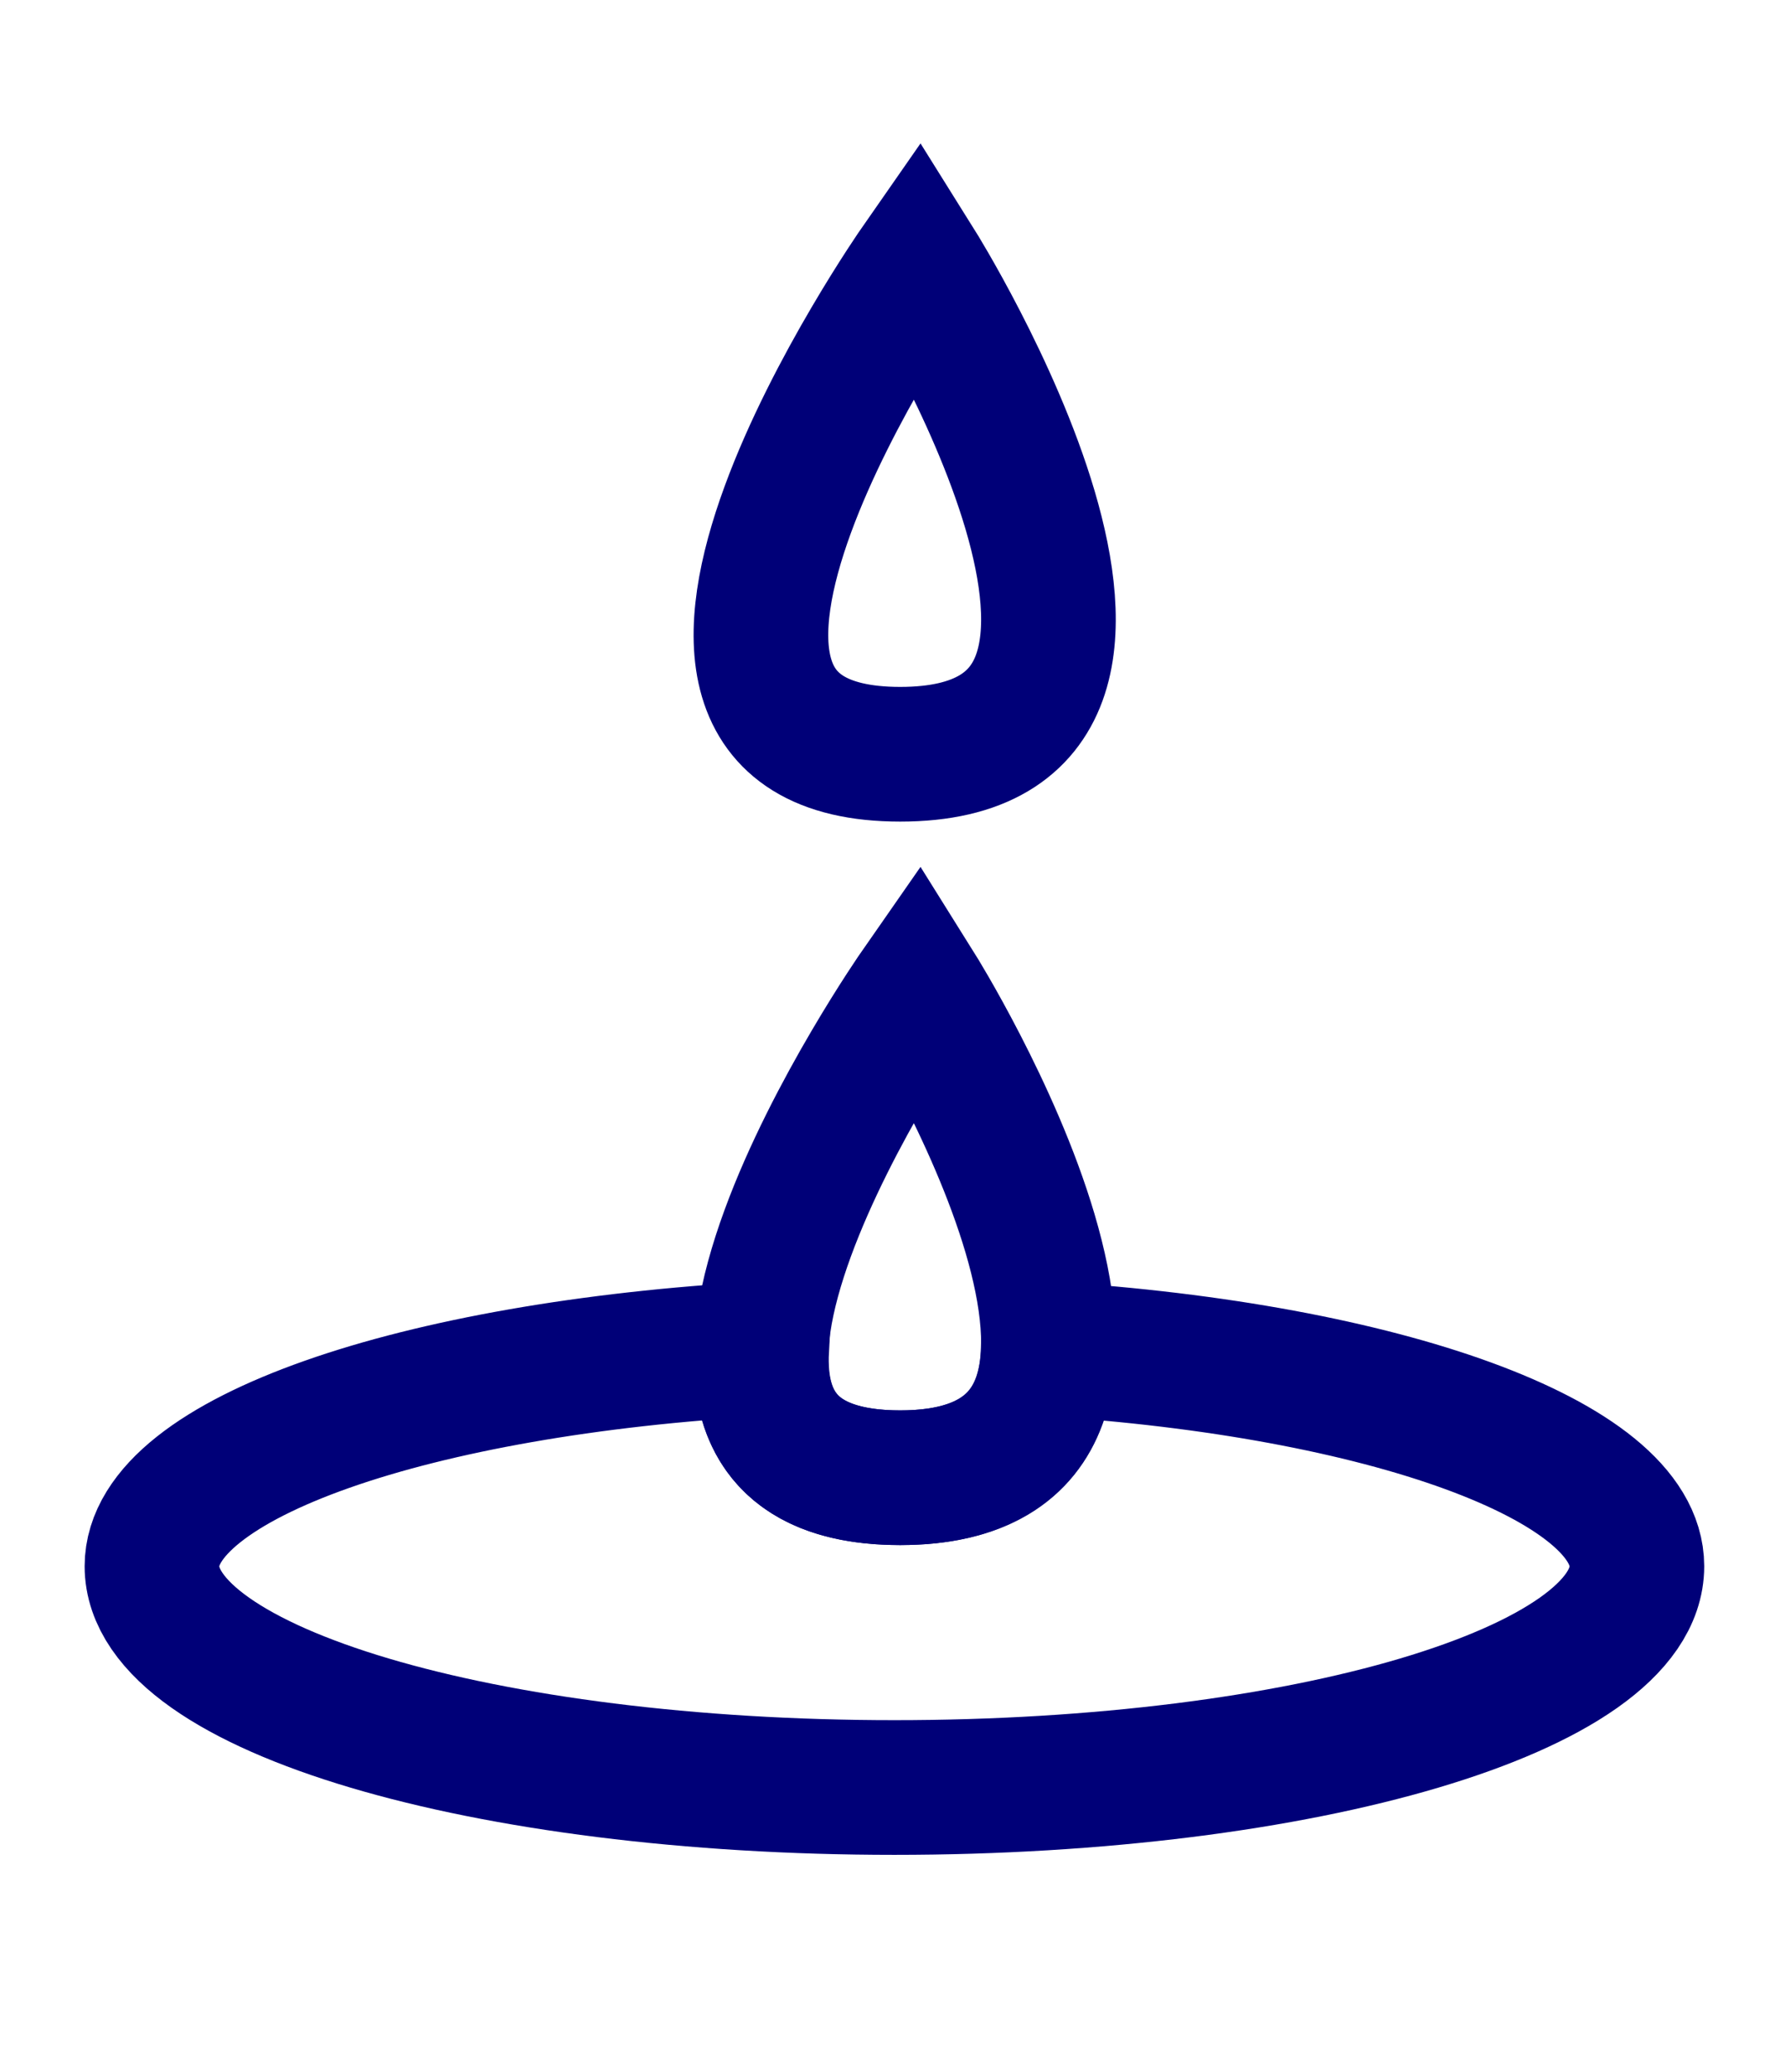 <?xml version="1.0" encoding="UTF-8"?>
<!-- Generator: Adobe Illustrator 23.0.1, SVG Export Plug-In . SVG Version: 6.00 Build 0)  -->
<svg xmlns="http://www.w3.org/2000/svg" xmlns:xlink="http://www.w3.org/1999/xlink" version="1.1" id="Layer_1" x="0px" y="0px" width="92.8px" height="107.7px" viewBox="0 0 92.8 107.7" style="enable-background:new 0 0 92.8 107.7;" xml:space="preserve">
<style type="text/css">
	.st0{fill:none;stroke:#000078;stroke-width:7;stroke-miterlimit:10;}
</style>
<path class="st0" d="M47.7,51.4c0,0-17.7,25.4-0.9,25.4S47.7,51.4,47.7,51.4z"></path>
<path class="st0" d="M47.7,13.8c0,0-17.7,25.4-0.9,25.4S47.7,13.8,47.7,13.8z"></path>
<path class="st0" d="M54.5,70.1c-0.1,3.8-2.1,6.7-7.7,6.7c-5.7,0-7.4-2.9-7.2-6.7c-18,1-31.7,5.7-31.7,11.3  c0,6.4,17.3,11.5,38.6,11.5s38.6-5.1,38.6-11.5C85.1,75.9,71.9,71.2,54.5,70.1z"></path>
</svg>

